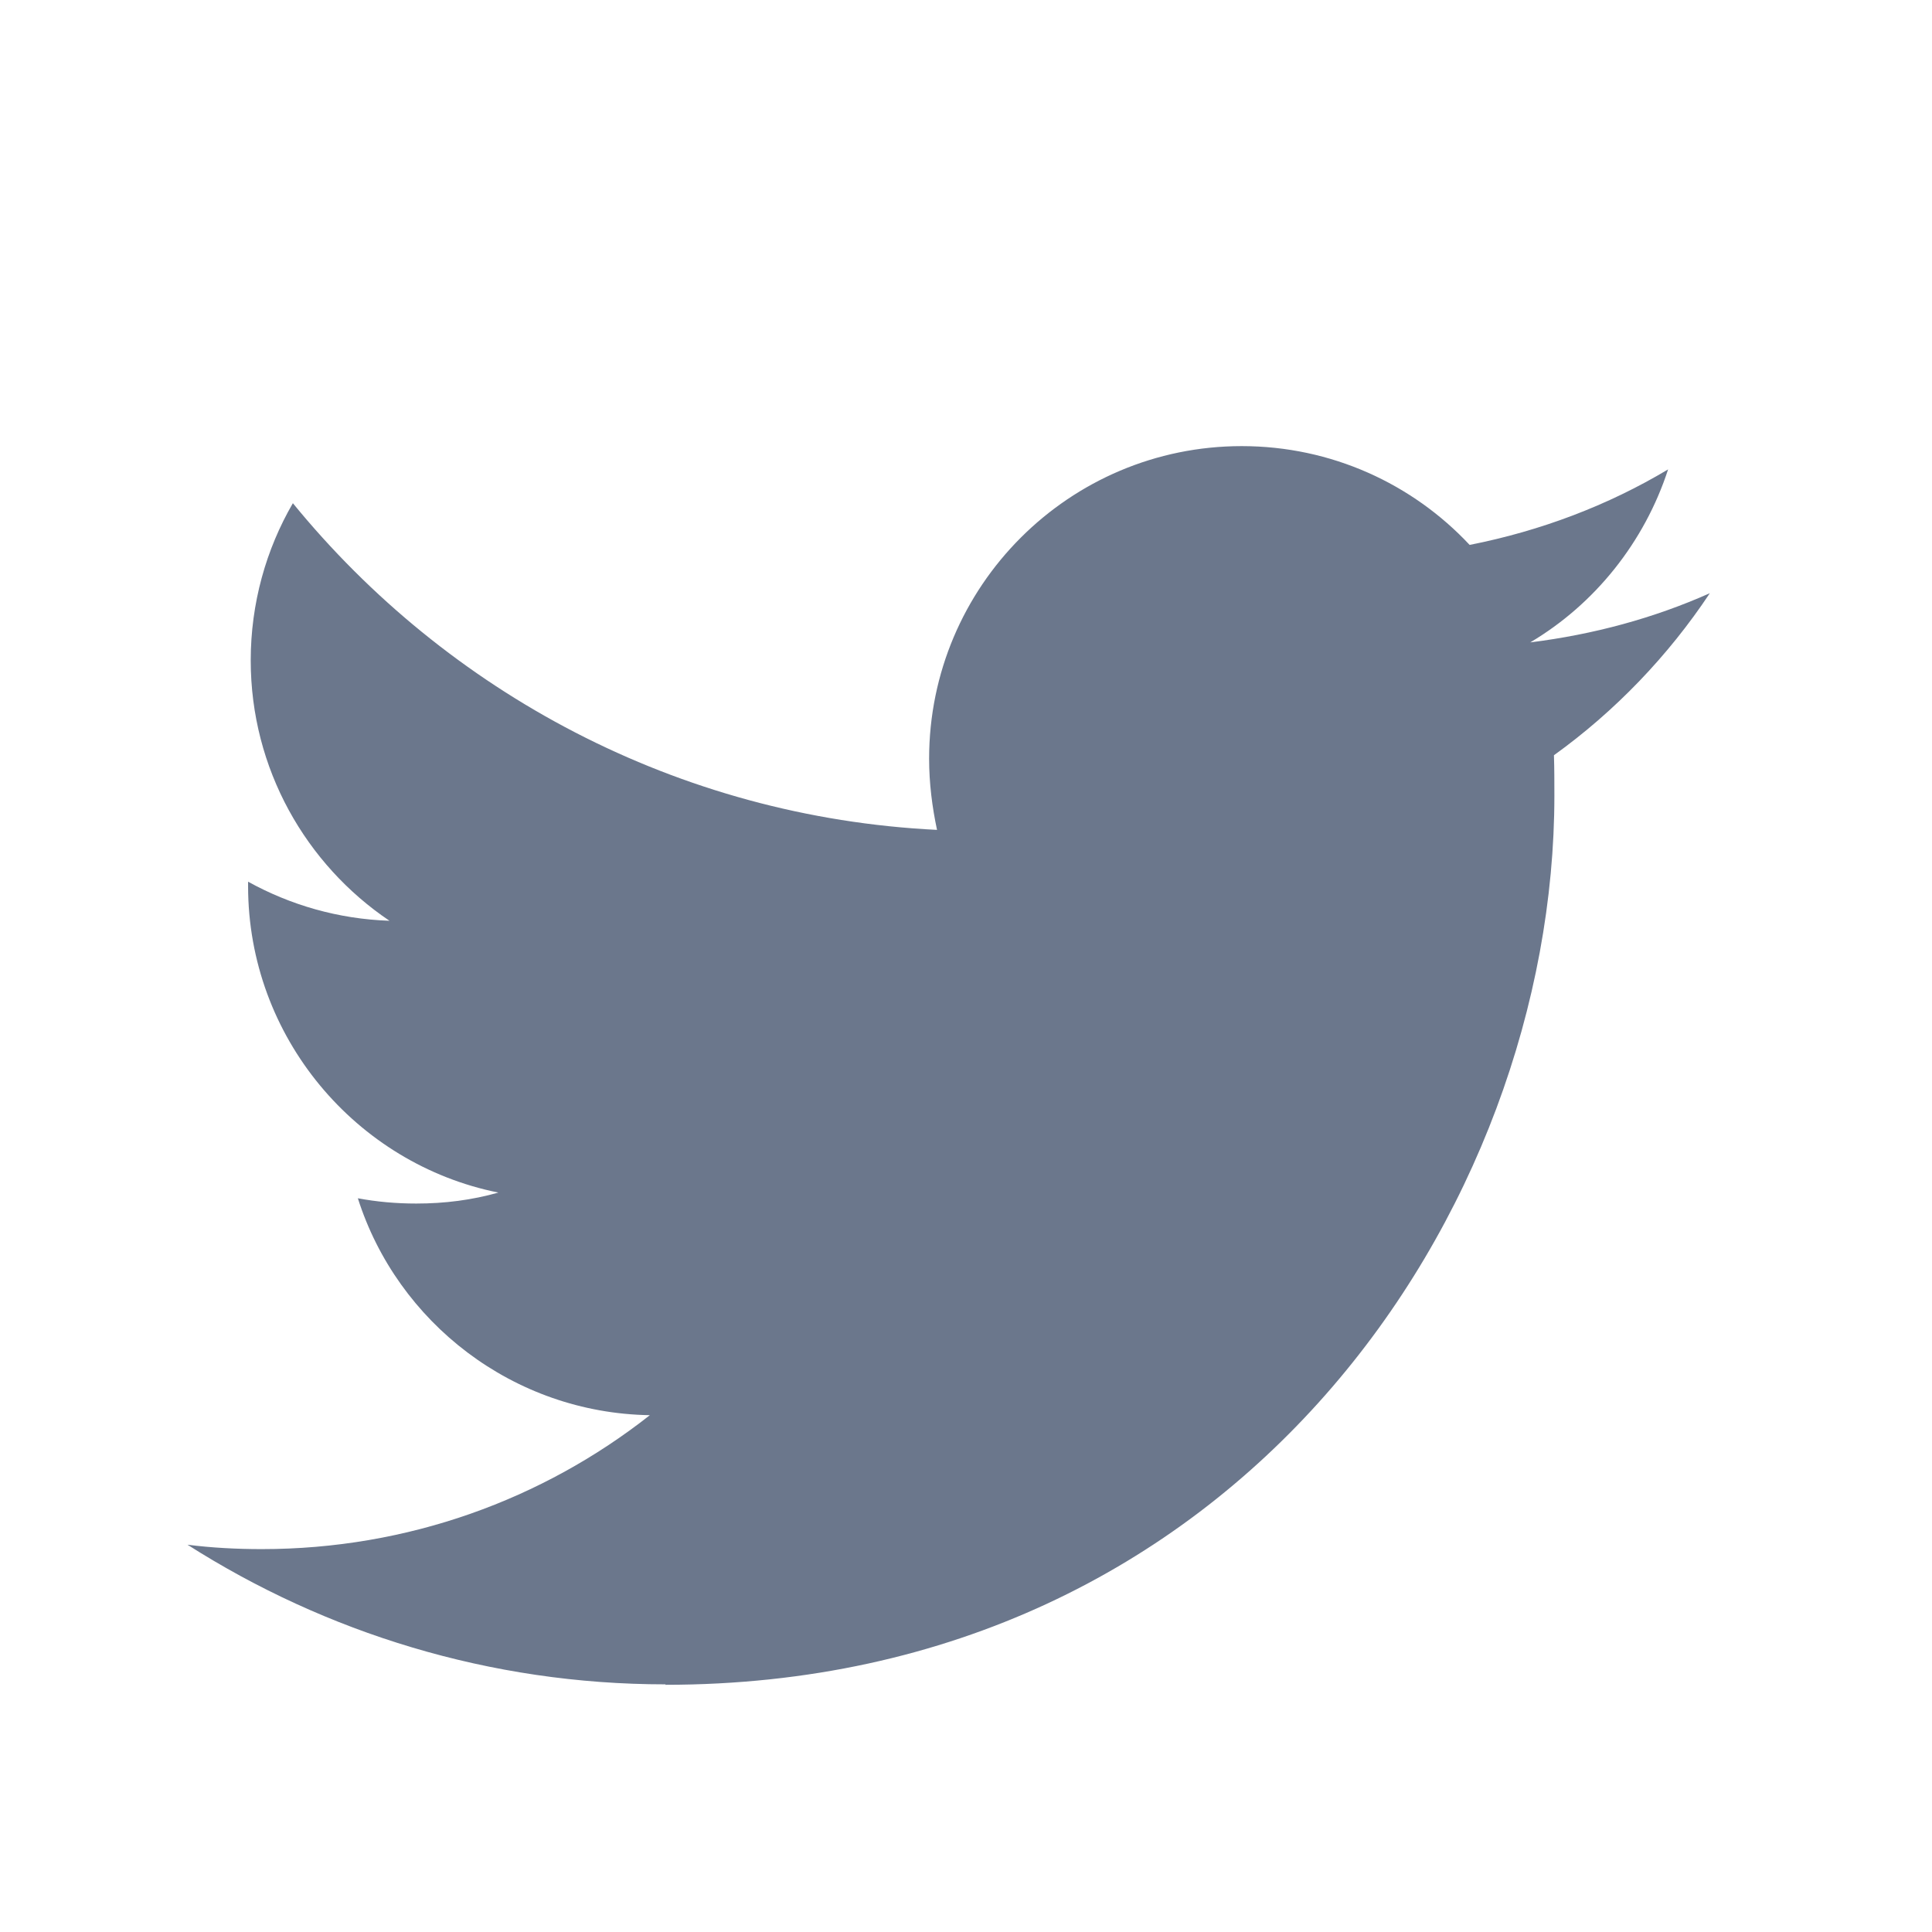<svg width="44" height="44" viewBox="0 0 44 44" fill="none" xmlns="http://www.w3.org/2000/svg">
<path d="M15.15 38.37C28.24 38.37 35.4 27.52 35.4 18.12C35.4 17.81 35.4 17.51 35.39 17.2C36.78 16.2 37.99 14.94 38.94 13.51C37.66 14.08 36.29 14.45 34.85 14.63C36.32 13.76 37.45 12.35 37.99 10.69C36.62 11.51 35.09 12.09 33.47 12.41C32.17 11.02 30.32 10.16 28.28 10.16C24.35 10.16 21.16 13.35 21.16 17.28C21.16 17.84 21.23 18.38 21.34 18.9C15.43 18.61 10.18 15.76 6.67 11.46C6.06 12.51 5.71 13.74 5.71 15.04C5.71 17.51 6.97 19.69 8.87 20.97C7.7 20.93 6.61 20.61 5.65 20.08V20.18C5.65 23.62 8.11 26.51 11.35 27.16C10.75 27.33 10.13 27.41 9.48 27.41C9.02 27.41 8.58 27.37 8.15 27.29C9.05 30.12 11.69 32.18 14.8 32.23C12.36 34.15 9.29 35.28 5.96 35.28C5.39 35.28 4.82 35.25 4.27 35.18C7.41 37.18 11.15 38.36 15.16 38.36L15.15 38.37Z" fill="#6B778C"/>
</svg>
